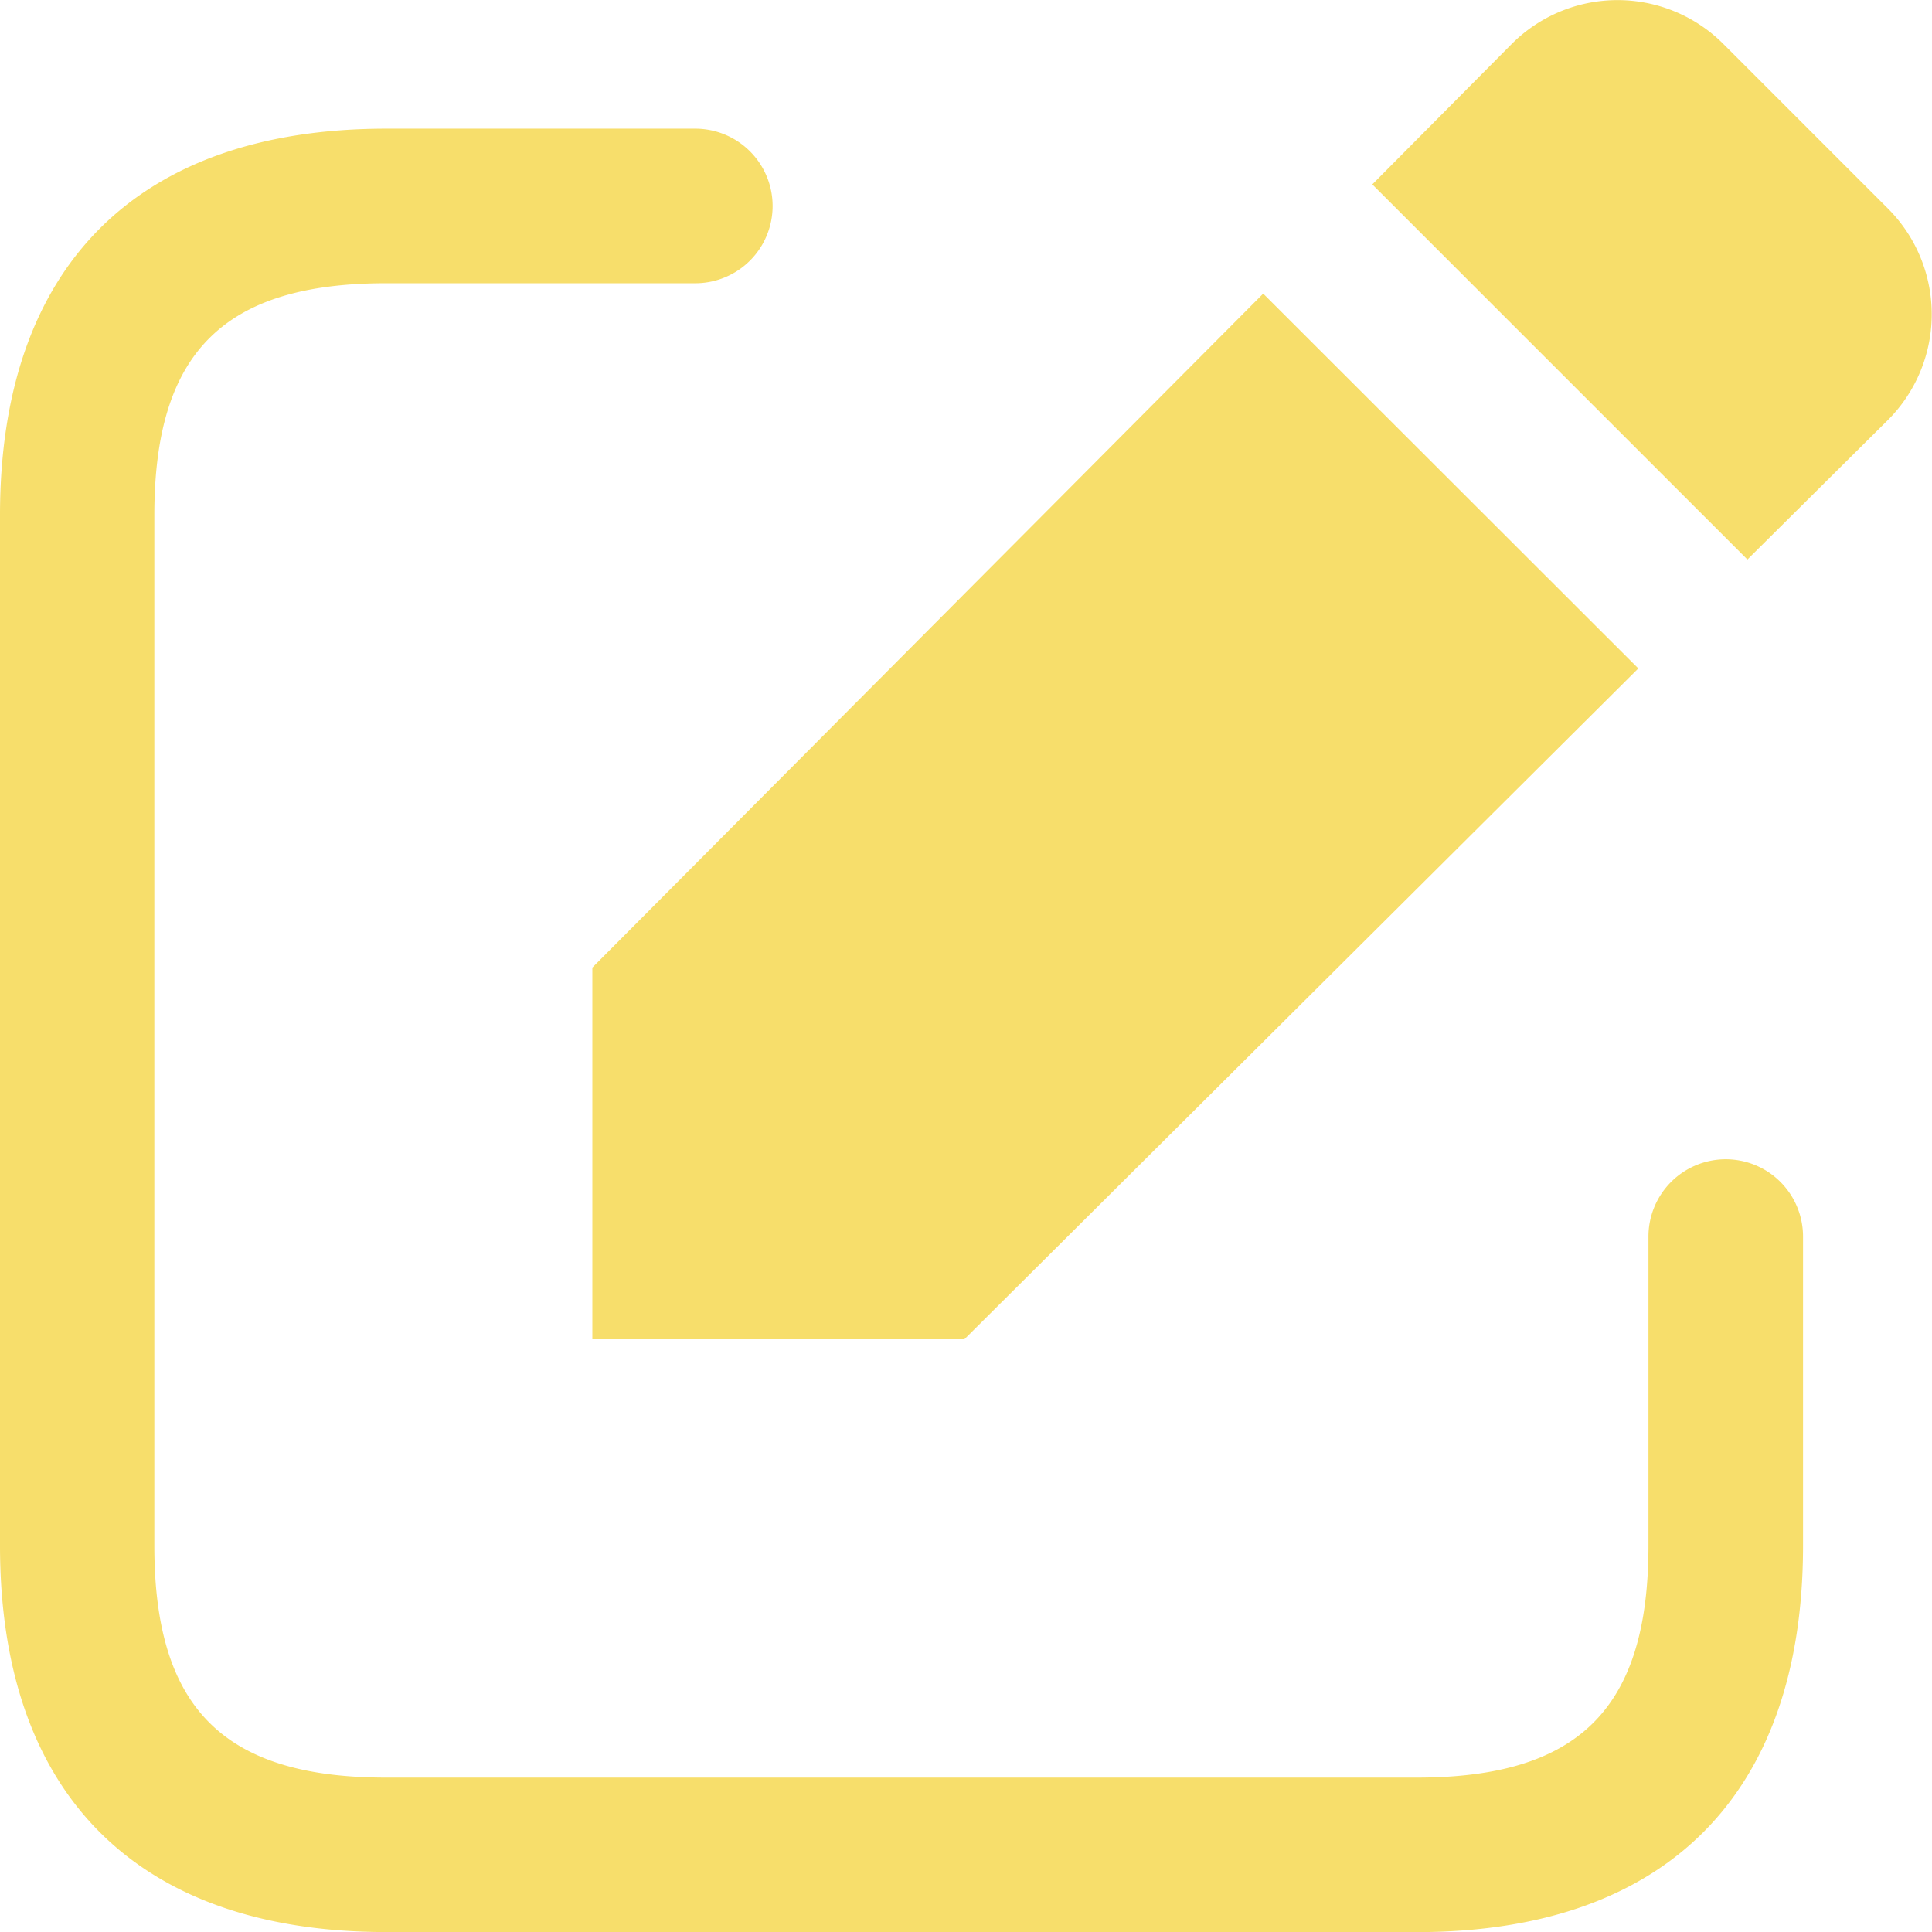 <svg xmlns="http://www.w3.org/2000/svg" width="31.82" height="31.821" viewBox="0 0 31.82 31.821"><defs><style>      .cls-1 {        fill: #f7de6b;      }    </style></defs><g id="Group_1269" data-name="Group 1269" transform="translate(0 0)"><path id="Path_2315" data-name="Path 2315" class="cls-1" d="M-18.216-24.837H-35.188c-4.1,0-6.364-2.261-6.364-6.364V-48.174c0-4.1,2.261-6.365,6.364-6.365H-30.1a1.274,1.274,0,0,1,1.273,1.273A1.273,1.273,0,0,1-30.1-51.993h-5.092c-2.677,0-3.818,1.142-3.818,3.819V-31.2c0,2.677,1.142,3.819,3.818,3.819h16.972c2.677,0,3.818-1.142,3.818-3.819v-5.092a1.274,1.274,0,0,1,1.273-1.273,1.273,1.273,0,0,1,1.273,1.273V-31.2c0,4.1-2.261,6.364-6.364,6.364m7.773-28.377-2.733-2.733a2.464,2.464,0,0,0-3.479.017l-2.291,2.308,6.178,6.178,2.308-2.291a2.464,2.464,0,0,0,.017-3.479m-10.3,1.391-11.049,11.1V-34.6h6.127l11.1-11.049Z" transform="translate(41.552 56.658)"></path></g></svg>